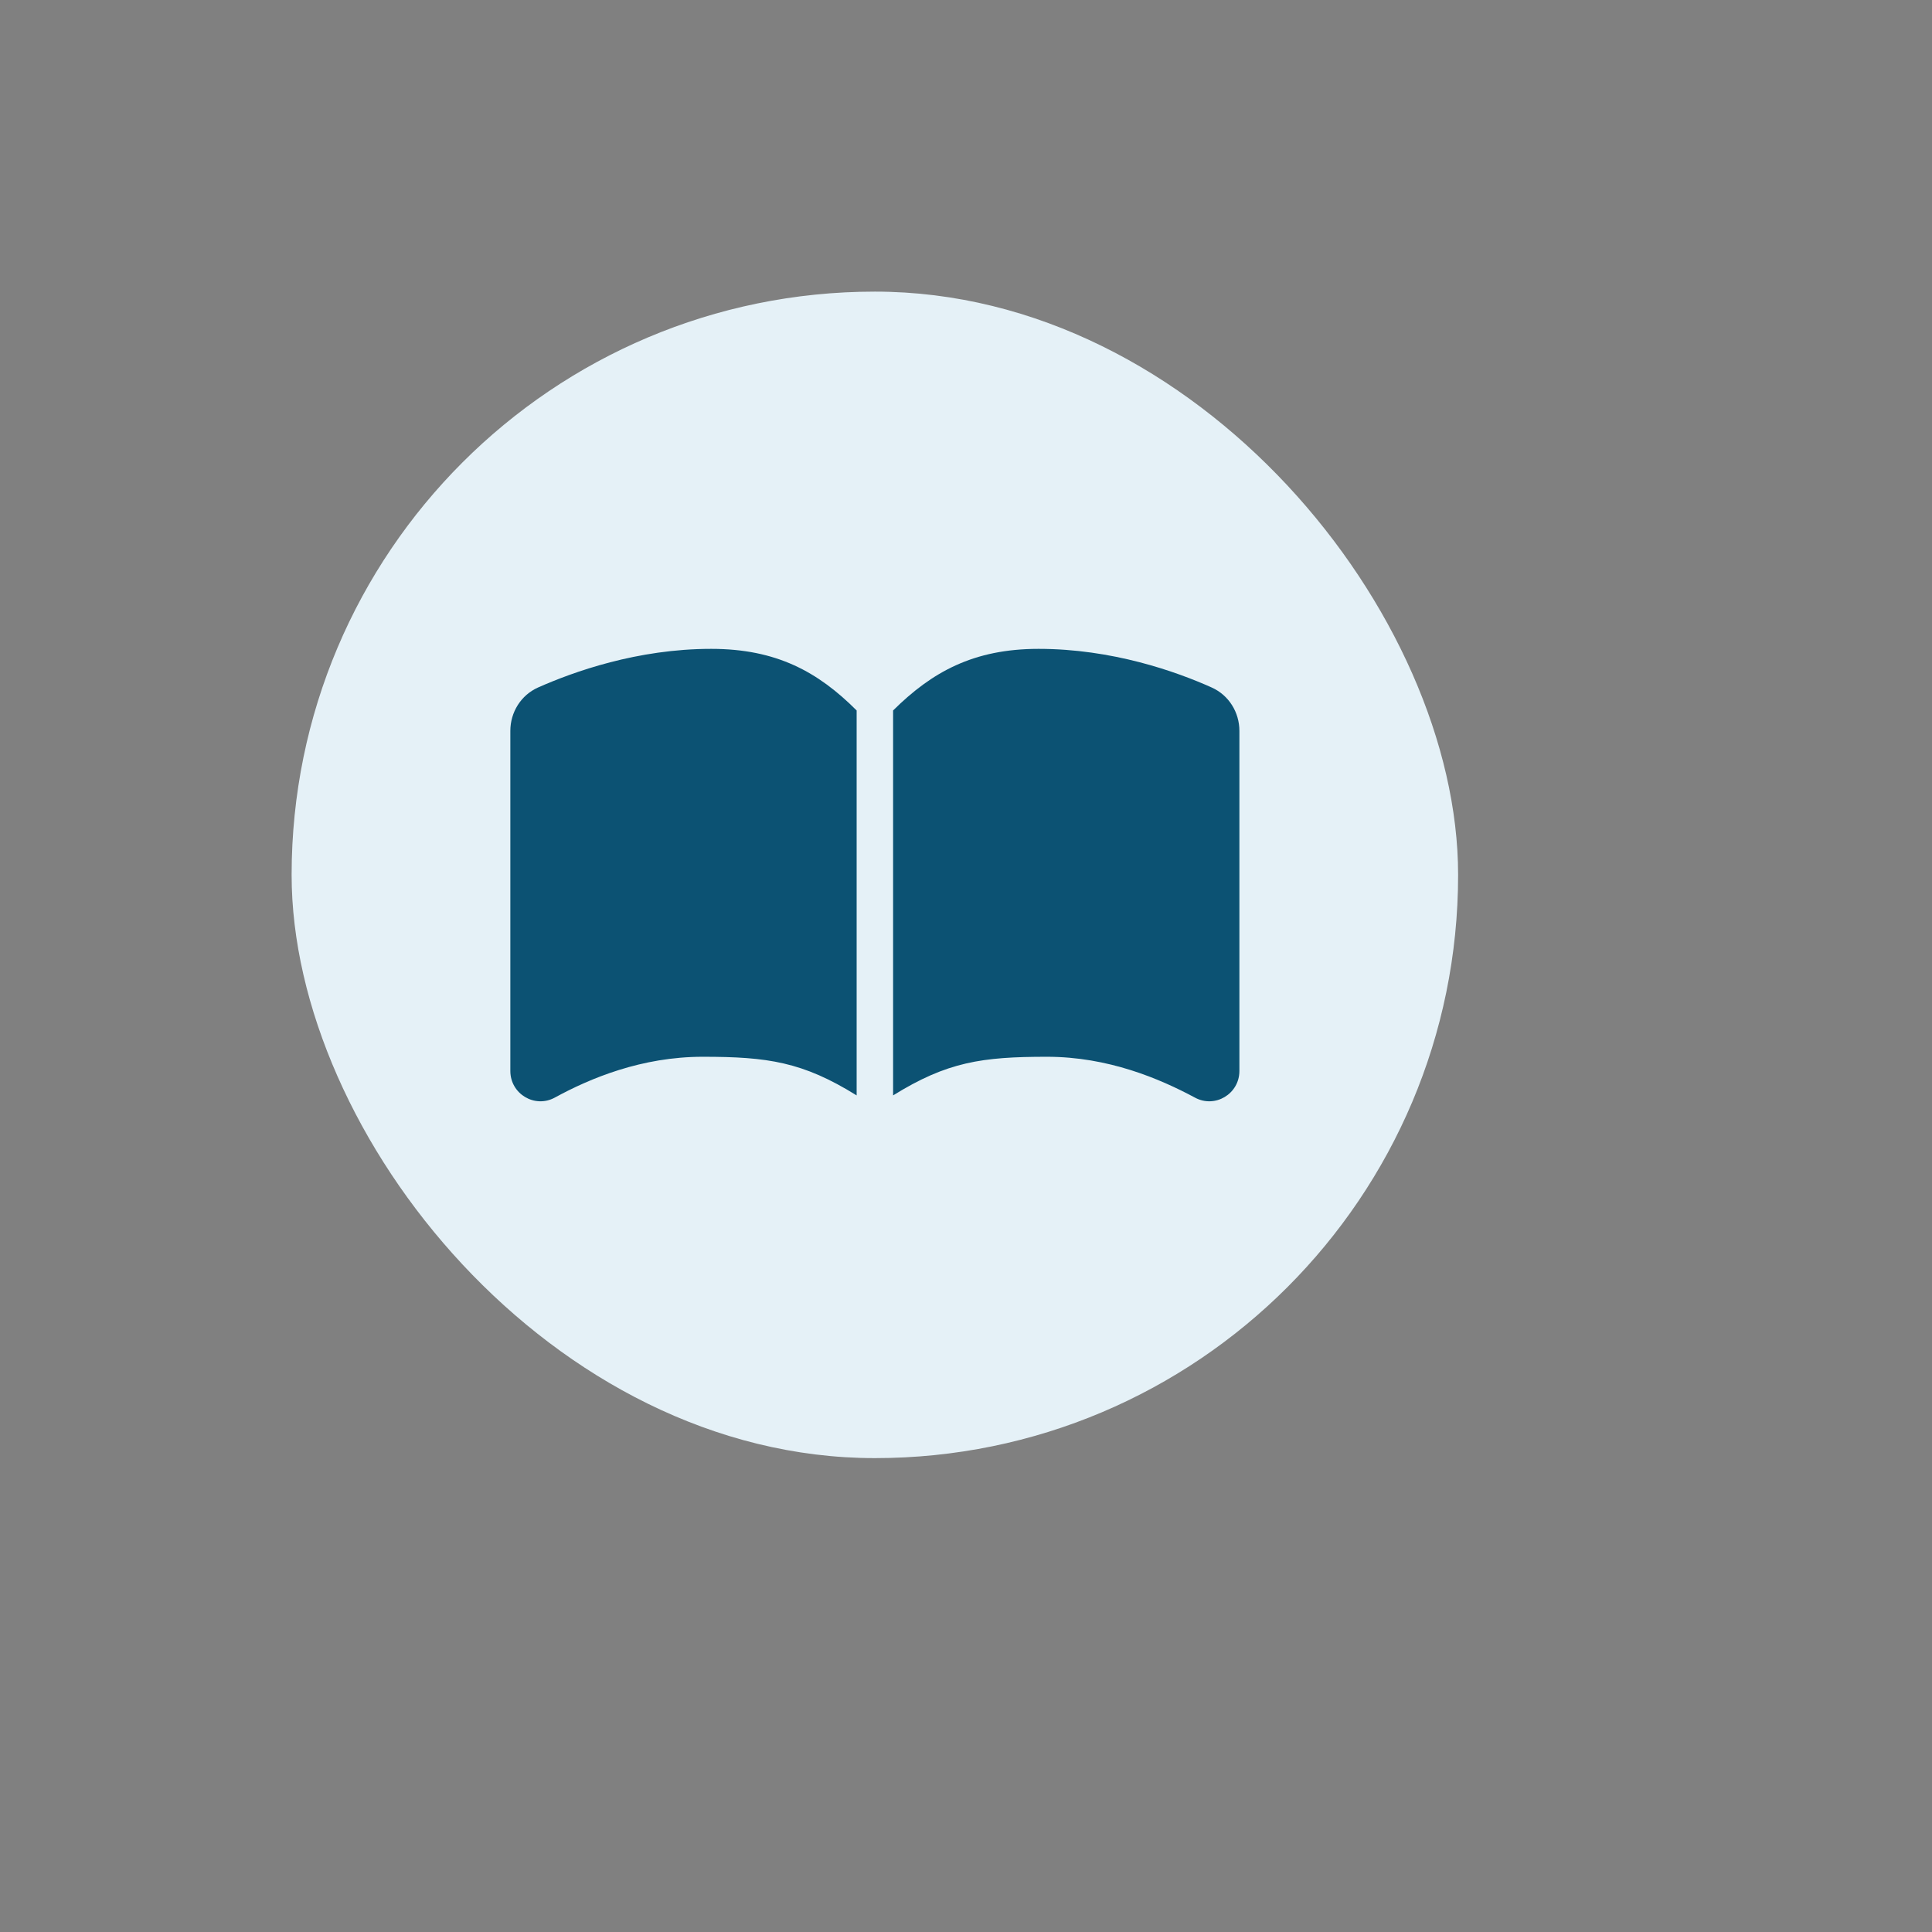 <svg width="53" height="53" viewBox="0 0 53 53" fill="none" xmlns="http://www.w3.org/2000/svg">
<rect x="0" y="0" width="53" height="53" fill="#808080" stroke="none"/>
<rect x="8" y="8" width="32" height="32" rx="16" fill="#E5F1F7"/>
<path d="M14.76 18.86C14.29 19.07 14 19.54 14 20.05V29.38C14 30.01 14.67 30.41 15.22 30.11C16.19 29.58 17.6 28.99 19.28 28.99C21.06 28.99 22.02 29.13 23.5 30.05V19.49C22.44 18.43 21.3 17.8 19.51 17.8C17.48 17.8 15.73 18.43 14.76 18.86Z" fill="#0C5273"/>
<path d="M33.24 18.86C32.26 18.42 30.51 17.8 28.49 17.8C26.7 17.8 25.56 18.44 24.5 19.49V30.05C25.98 29.13 26.94 28.99 28.72 28.99C30.4 28.99 31.81 29.59 32.78 30.11C33.33 30.41 34 30.01 34 29.38V20.05C34 19.54 33.71 19.07 33.24 18.86Z" fill="#0C5273"/>
</svg>
